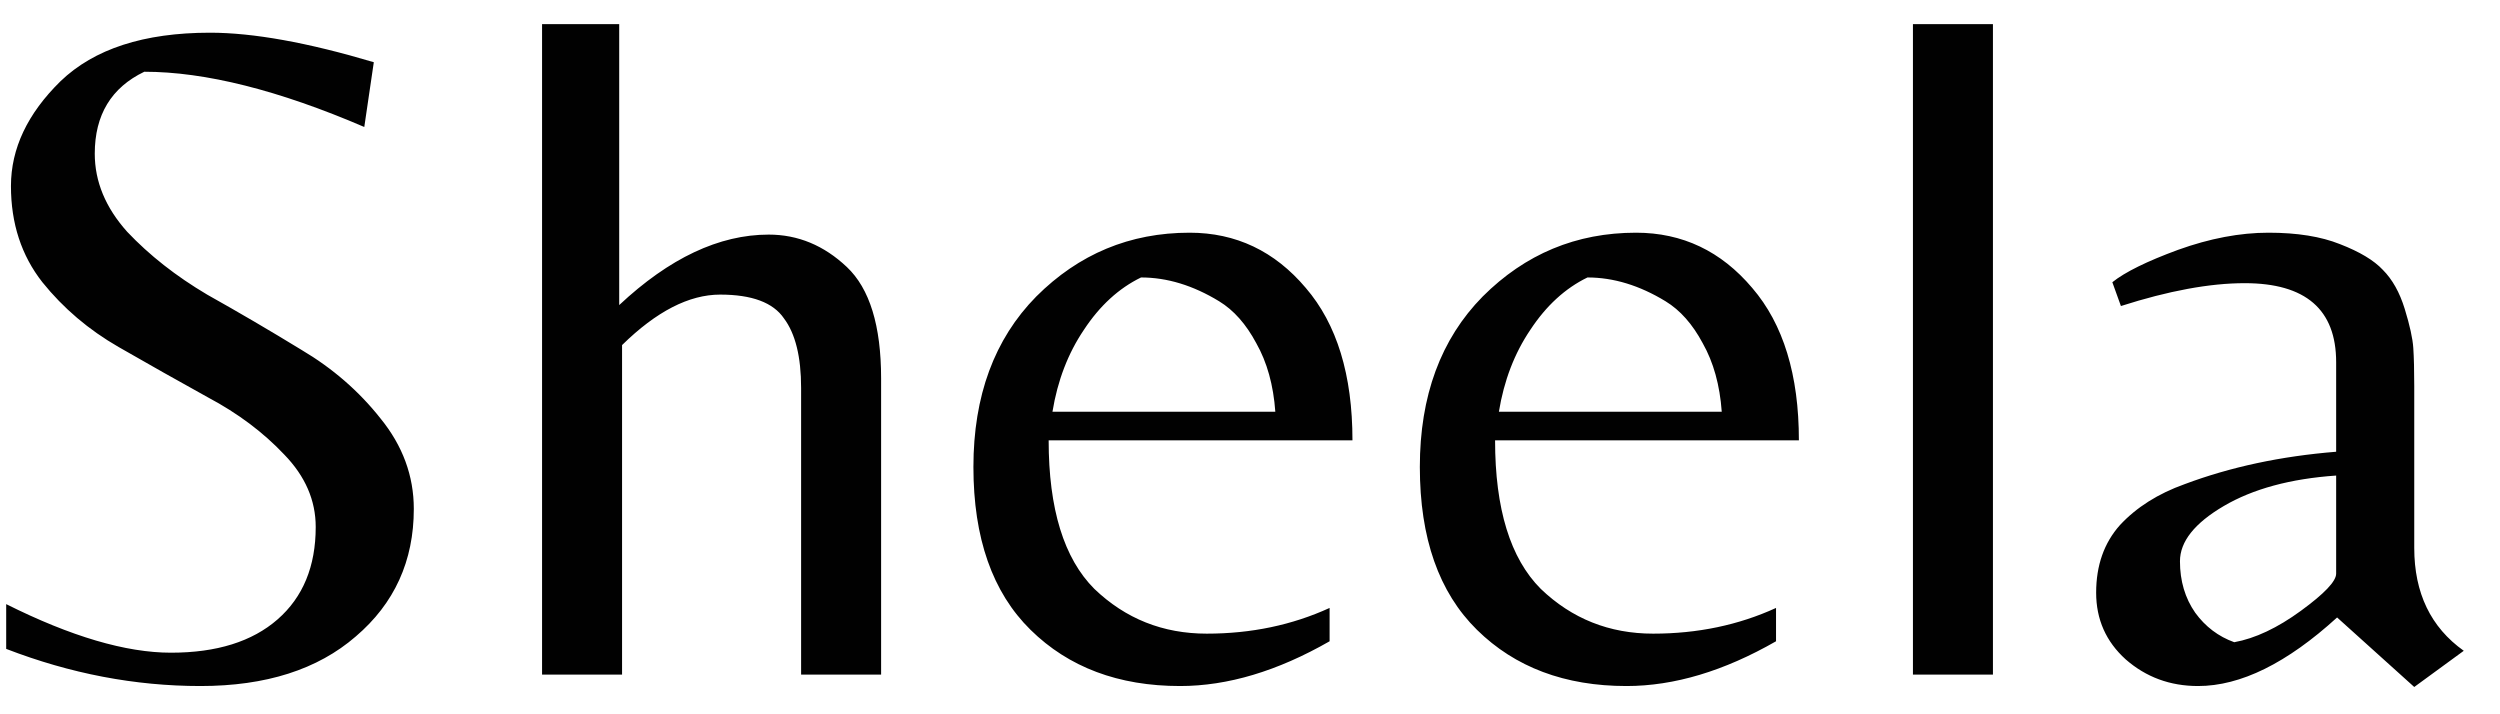 <svg width="63" height="18" viewBox="0 0 63 18" fill="none" xmlns="http://www.w3.org/2000/svg">
<path d="M2.388 3.872C2.388 4.576 2.66 5.232 3.204 5.84C3.764 6.432 4.436 6.96 5.22 7.424C6.02 7.872 6.812 8.336 7.596 8.816C8.38 9.28 9.044 9.856 9.588 10.544C10.148 11.232 10.428 11.992 10.428 12.824C10.428 14.136 9.94 15.208 8.964 16.04C8.004 16.872 6.7 17.288 5.052 17.288C3.404 17.288 1.772 16.976 0.156 16.352V15.224C1.788 16.04 3.172 16.448 4.308 16.448C5.46 16.448 6.356 16.168 6.996 15.608C7.636 15.048 7.956 14.272 7.956 13.28C7.956 12.608 7.692 12 7.164 11.456C6.636 10.896 5.996 10.416 5.244 10.016C4.492 9.6 3.74 9.176 2.988 8.744C2.236 8.312 1.596 7.768 1.068 7.112C0.54 6.44 0.276 5.632 0.276 4.688C0.276 3.744 0.692 2.864 1.524 2.048C2.372 1.232 3.628 0.824 5.292 0.824C6.38 0.824 7.756 1.072 9.42 1.568L9.18 3.2C7.02 2.272 5.172 1.808 3.636 1.808C2.804 2.208 2.388 2.896 2.388 3.872ZM19.372 5.912C20.108 5.912 20.764 6.184 21.34 6.728C21.916 7.272 22.204 8.208 22.204 9.536V17H20.188V9.776C20.188 8.992 20.044 8.408 19.756 8.024C19.484 7.624 18.948 7.424 18.148 7.424C17.364 7.424 16.54 7.848 15.676 8.696V17H13.66V0.608H15.604V7.688C16.868 6.504 18.124 5.912 19.372 5.912ZM26.426 11.096C26.426 12.824 26.81 14.072 27.578 14.84C28.362 15.592 29.306 15.968 30.41 15.968C31.53 15.968 32.562 15.752 33.506 15.32V16.16C32.194 16.912 30.938 17.288 29.738 17.288C28.186 17.288 26.93 16.816 25.97 15.872C25.01 14.928 24.53 13.56 24.53 11.768C24.53 9.976 25.058 8.544 26.114 7.472C27.186 6.4 28.474 5.864 29.978 5.864C31.146 5.864 32.122 6.328 32.906 7.256C33.69 8.168 34.082 9.448 34.082 11.096H26.426ZM28.754 6.992C28.194 7.264 27.714 7.704 27.314 8.312C26.914 8.904 26.65 9.592 26.522 10.376H32.138C32.09 9.704 31.93 9.128 31.658 8.648C31.402 8.168 31.09 7.816 30.722 7.592C30.066 7.192 29.41 6.992 28.754 6.992ZM37.676 11.096C37.676 12.824 38.06 14.072 38.828 14.84C39.612 15.592 40.556 15.968 41.66 15.968C42.78 15.968 43.812 15.752 44.756 15.32V16.16C43.444 16.912 42.188 17.288 40.988 17.288C39.436 17.288 38.18 16.816 37.22 15.872C36.26 14.928 35.78 13.56 35.78 11.768C35.78 9.976 36.308 8.544 37.364 7.472C38.436 6.4 39.724 5.864 41.228 5.864C42.396 5.864 43.372 6.328 44.156 7.256C44.94 8.168 45.332 9.448 45.332 11.096H37.676ZM40.004 6.992C39.444 7.264 38.964 7.704 38.564 8.312C38.164 8.904 37.9 9.592 37.772 10.376H43.388C43.34 9.704 43.18 9.128 42.908 8.648C42.652 8.168 42.34 7.816 41.972 7.592C41.316 7.192 40.66 6.992 40.004 6.992ZM50.222 0.608V17H48.206V0.608H50.222ZM58.871 14.456V11.984C57.719 12.064 56.775 12.32 56.039 12.752C55.303 13.184 54.935 13.648 54.935 14.144C54.935 14.64 55.063 15.072 55.319 15.44C55.575 15.792 55.903 16.04 56.303 16.184C56.831 16.088 57.391 15.824 57.983 15.392C58.575 14.96 58.871 14.648 58.871 14.456ZM60.839 13.808C60.839 14.944 61.255 15.808 62.087 16.4L60.839 17.312L58.895 15.56C57.631 16.712 56.463 17.288 55.391 17.288C54.687 17.288 54.079 17.064 53.567 16.616C53.071 16.168 52.823 15.608 52.823 14.936C52.823 14.248 53.023 13.68 53.423 13.232C53.839 12.784 54.383 12.44 55.055 12.2C56.207 11.768 57.479 11.496 58.871 11.384V9.128C58.871 7.8 58.103 7.136 56.567 7.136C55.687 7.136 54.647 7.328 53.447 7.712L53.231 7.112C53.551 6.856 54.103 6.584 54.887 6.296C55.687 6.008 56.447 5.864 57.167 5.864C57.887 5.864 58.487 5.96 58.967 6.152C59.463 6.344 59.823 6.56 60.047 6.8C60.287 7.04 60.471 7.368 60.599 7.784C60.727 8.2 60.799 8.528 60.815 8.768C60.831 9.008 60.839 9.328 60.839 9.728V13.808Z" fill="#010101"/>
</svg>
